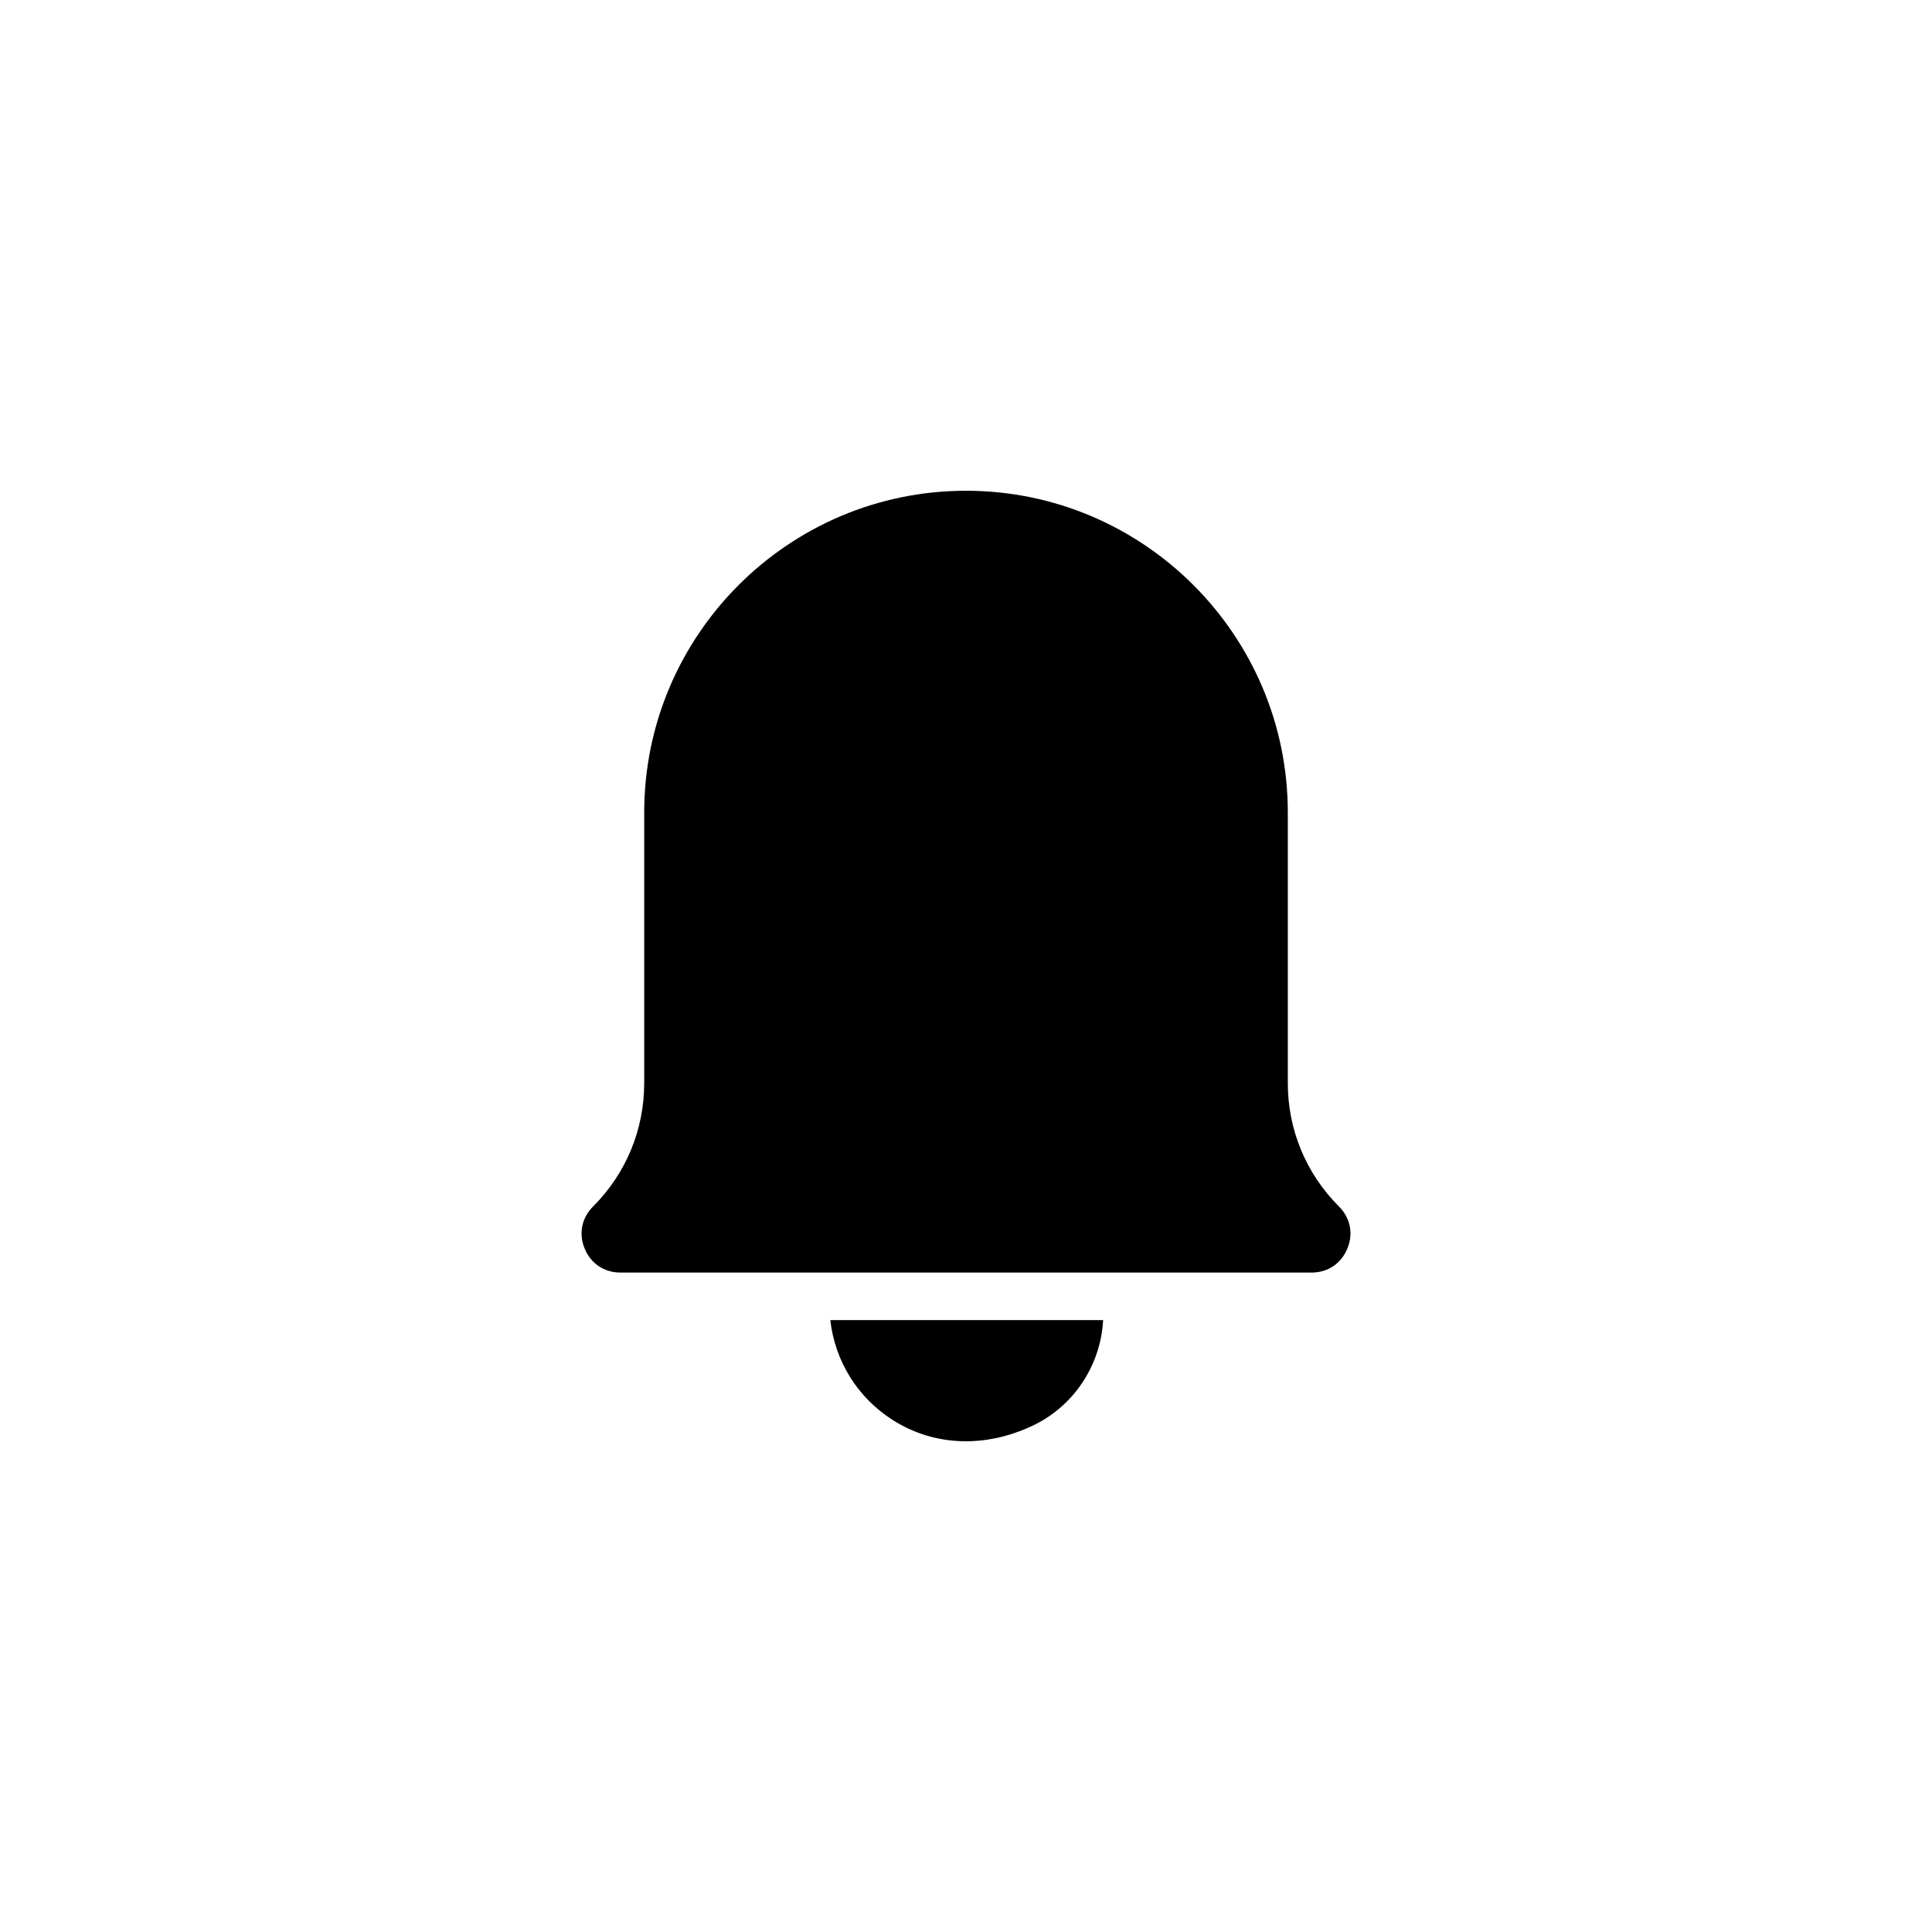 <?xml version="1.0" encoding="UTF-8"?>
<!-- Uploaded to: ICON Repo, www.svgrepo.com, Generator: ICON Repo Mixer Tools -->
<svg fill="#000000" width="800px" height="800px" version="1.1" viewBox="144 144 512 512" xmlns="http://www.w3.org/2000/svg">
 <path d="m417.58 521.86c-12.609 5.941-26.082 5.391-36.945-1.508-9.383-5.949-15.371-15.664-16.594-26.512h72.301c-0.652 11.977-7.754 22.836-18.762 28.02zm81.254-58.129c3.039 3.039 3.871 7.215 2.223 11.18-1.648 3.965-5.188 6.332-9.48 6.332h-183.15c-4.293 0-7.84-2.367-9.48-6.332s-0.812-8.148 2.223-11.18c8.742-8.742 13.551-20.363 13.551-32.723v-71.672c0-47.02 38.254-85.281 85.281-85.281s85.281 38.254 85.281 85.281v71.676c0 12.359 4.812 23.98 13.555 32.719z"/>
</svg>